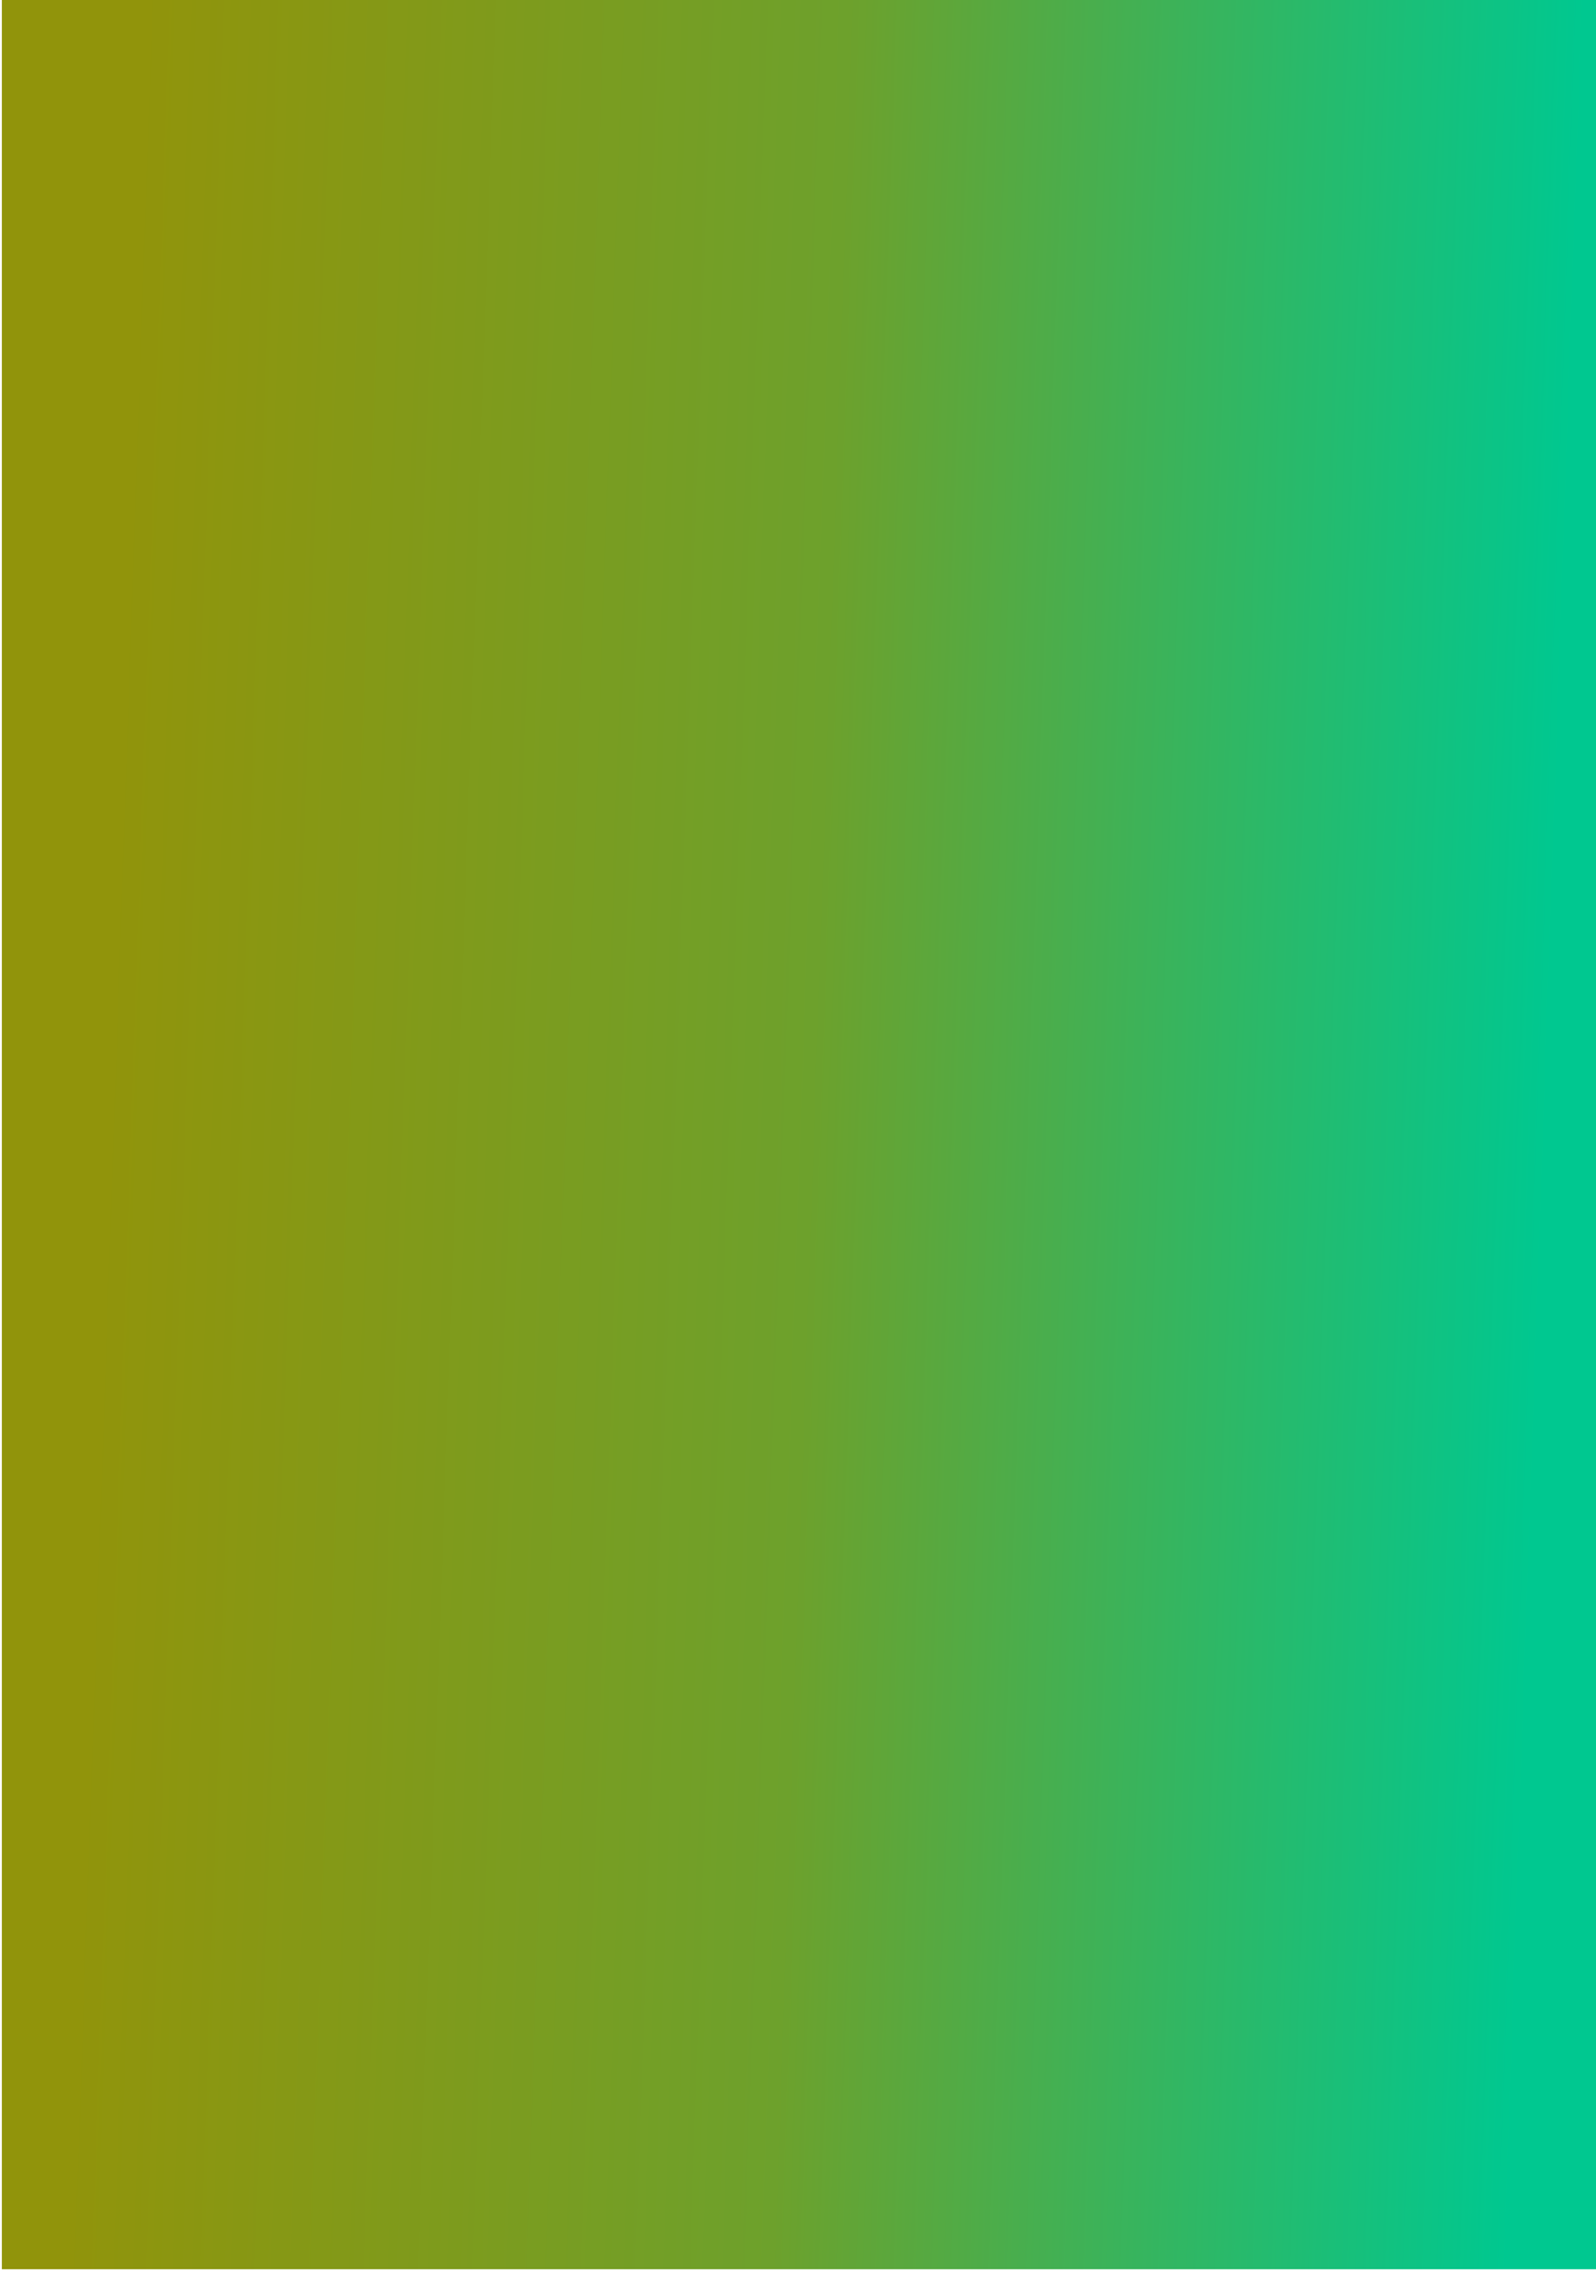<?xml version="1.0" encoding="UTF-8" standalone="no"?>
<!DOCTYPE svg PUBLIC "-//W3C//DTD SVG 1.1//EN" "http://www.w3.org/Graphics/SVG/1.1/DTD/svg11.dtd">
<svg width="100%" height="100%" viewBox="0 0 290 417" version="1.1" xmlns="http://www.w3.org/2000/svg" xmlns:xlink="http://www.w3.org/1999/xlink" xml:space="preserve" style="fill-rule:evenodd;clip-rule:evenodd;stroke-linejoin:round;stroke-miterlimit:1.414;">
    <g transform="matrix(0.682,0,0,1.758,-462.661,-20475)">
        <rect x="678.879" y="11644.2" width="425.303" height="237.005" style="fill:url(#_Linear1);"/>
    </g>
    <defs>
        <linearGradient id="_Linear1" x1="0" y1="0" x2="1" y2="0" gradientUnits="userSpaceOnUse" gradientTransform="matrix(381.475,2.958,-7.633,147.851,706.034,11788.1)"><stop offset="0%" style="stop-color:rgb(145,148,11);stop-opacity:1"/><stop offset="49%" style="stop-color:rgb(109,161,44);stop-opacity:1"/><stop offset="100%" style="stop-color:rgb(0,200,144);stop-opacity:1"/><stop offset="100%" style="stop-color:rgb(0,200,144);stop-opacity:1"/></linearGradient>
    </defs>
</svg>
